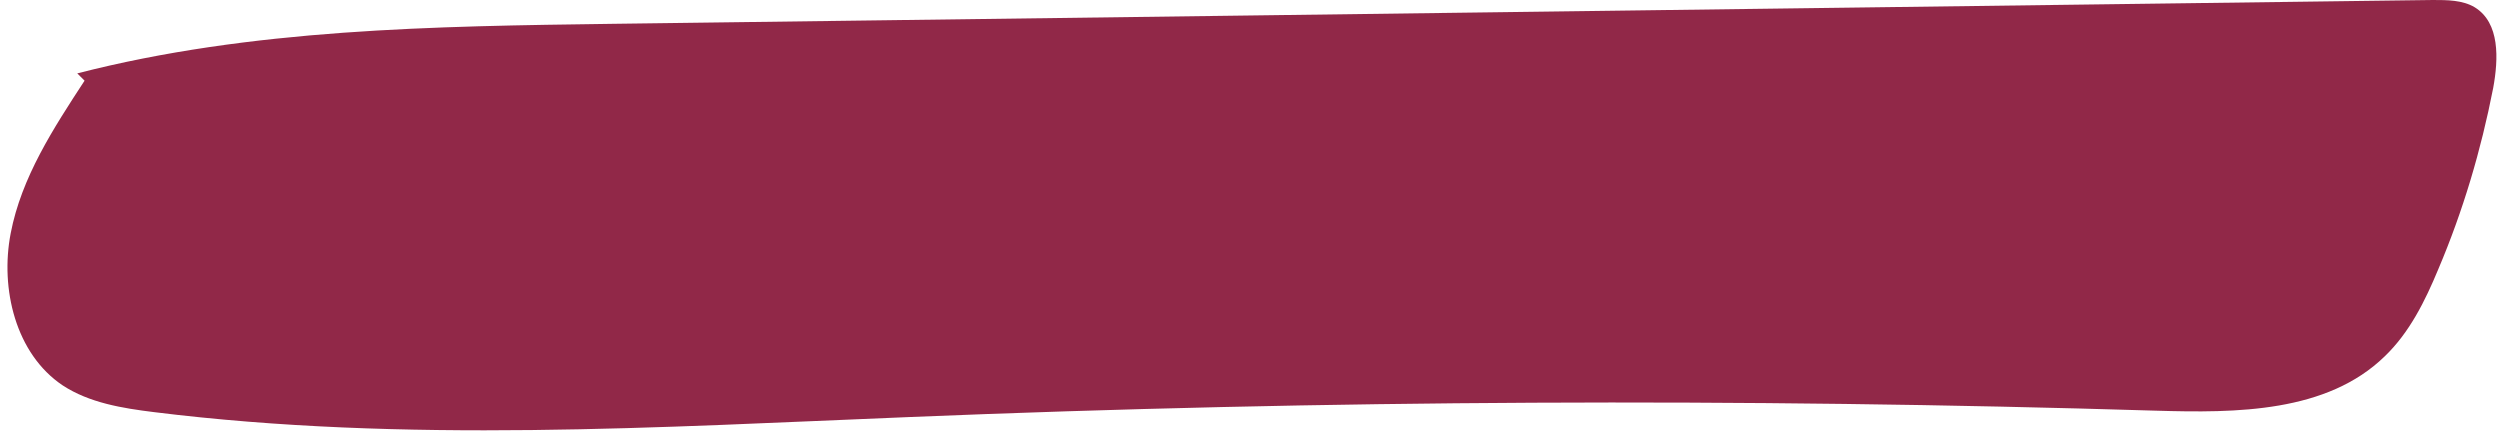 <?xml version="1.0" encoding="UTF-8" standalone="no"?><svg xmlns="http://www.w3.org/2000/svg" xmlns:xlink="http://www.w3.org/1999/xlink" fill="#000000" height="91.2" preserveAspectRatio="xMidYMid meet" version="1" viewBox="-1.6 211.7 514.4 91.2" width="514.4" zoomAndPan="magnify"><g id="change1_1"><path d="M14.3,226.8c35.8-9.2,73.3-9.7,110.3-10.2c124.8-1.6,249.6-3.3,374.4-4.9c2.9,0,6.1,0,8.6,1.5 c5.2,3.2,4.9,10.6,3.8,16.6c-2.5,12.8-6.2,25.3-11.3,37.3c-2.7,6.5-5.9,13-11,17.9c-11.9,11.6-30.5,11.7-47.1,11.2 c-85.4-2.6-170.8-2.2-256.2,1.3c-51.9,2.1-104.1,5.4-155.7-1c-6.5-0.8-13.3-1.9-18.8-5.5c-9.7-6.5-12.9-19.9-10.7-31.3 c2.2-11.5,8.8-21.6,15.2-31.4L14.3,226.8z" fill="#912848"/></g></svg>